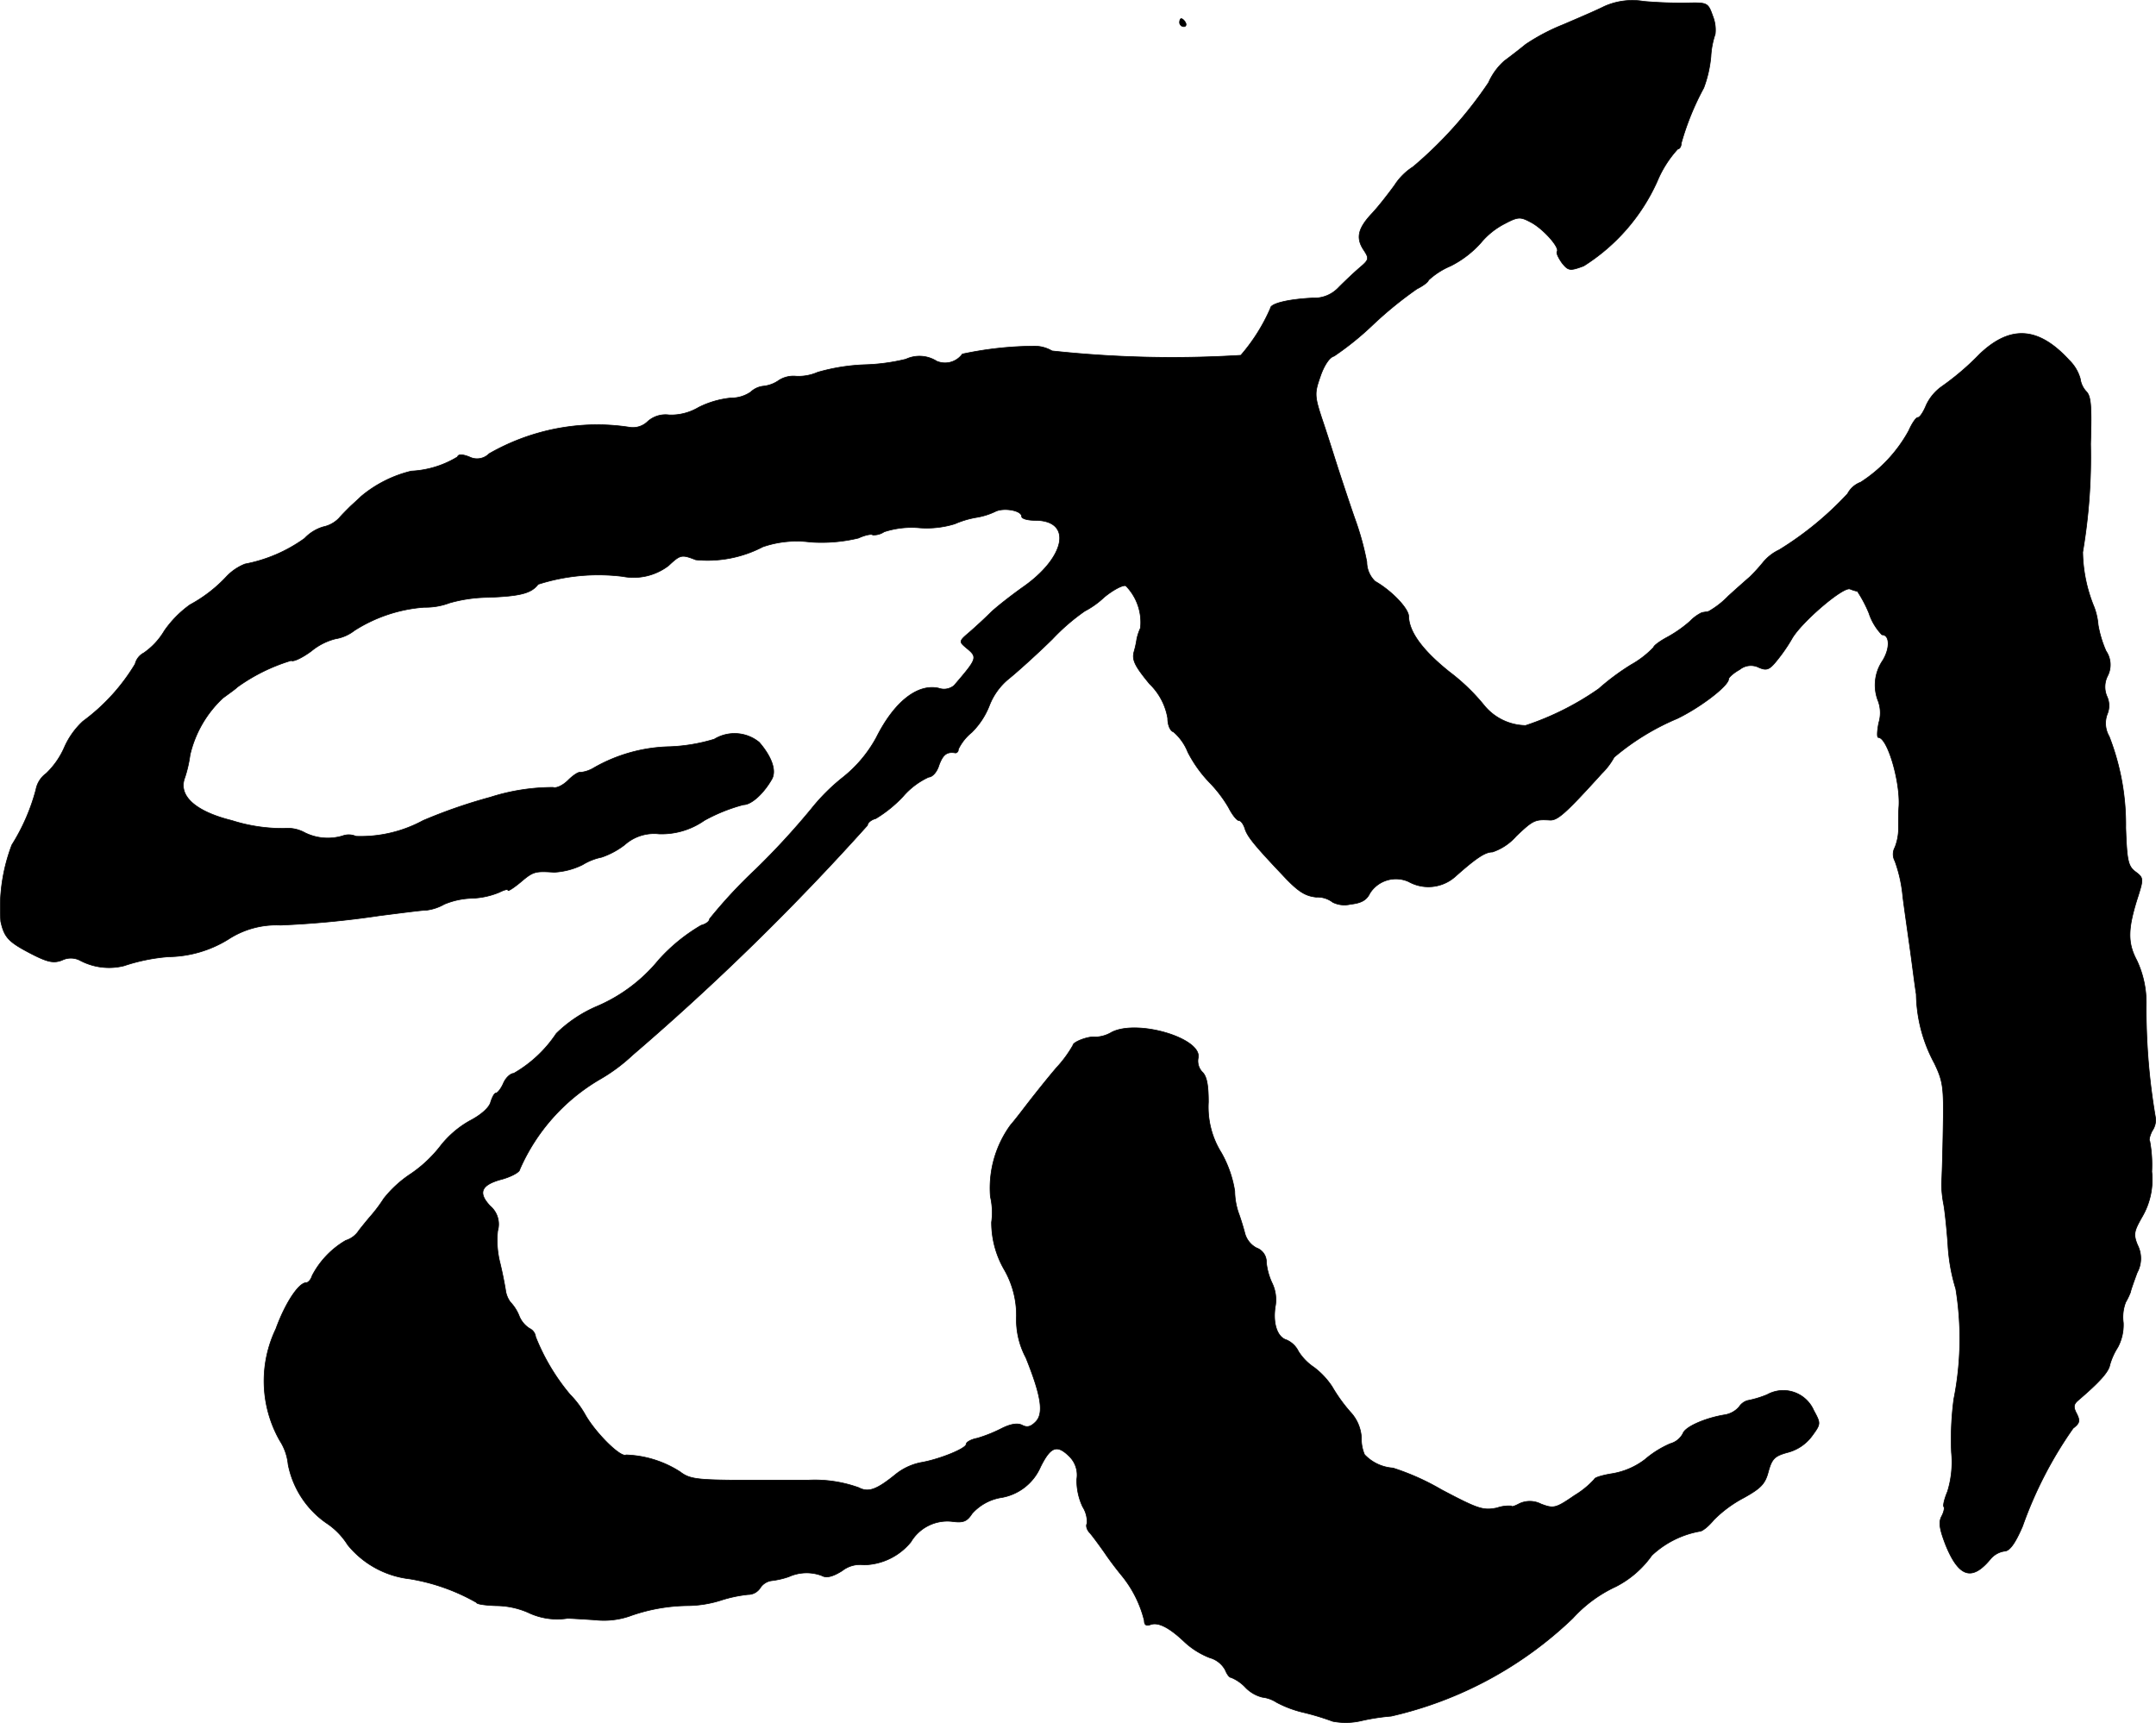 <?xml version="1.0" encoding="UTF-8"?>
<svg xmlns="http://www.w3.org/2000/svg"
     version="1.1"
     width="11.662mm"
     height="9.321mm"
     viewBox="0 0 33.059 26.421">
   <defs>
      <style type="text/css"><![CDATA[
      .a {
        stroke: #000;
        stroke-linecap: round;
        stroke-linejoin: round;
        stroke-width: 0.01px;
      }
    ]]></style>
   </defs>
   <path class="a"
         d="M24.598.098c-.133.067-.418.188-.63.279a3.071,3.071,0,0,0-.575.303c-.103.085-.254.2-.327.254a.968.968,0,0,0-.242.333,6.249,6.249,0,0,1-1.157,1.29.937.937,0,0,0-.285.285c-.097.133-.248.327-.339.424-.218.23-.254.376-.139.557.097.145.091.157-.067.291-.091.079-.224.206-.309.291a.51.51,0,0,1-.4.164c-.376.018-.648.085-.648.157a2.81,2.81,0,0,1-.454.721,17.1,17.1,0,0,1-2.895-.067.53.53,0,0,0-.26-.073,5.426,5.426,0,0,0-1.115.121.327.327,0,0,1-.394.109.492.492,0,0,0-.472-.03,3.006,3.006,0,0,1-.63.085,3.002,3.002,0,0,0-.721.115.735.735,0,0,1-.333.061.414.414,0,0,0-.26.061.502.502,0,0,1-.236.091.336.336,0,0,0-.2.091.529.529,0,0,1-.303.091,1.403,1.403,0,0,0-.497.145.824.824,0,0,1-.448.115.41.41,0,0,0-.327.097.325.325,0,0,1-.285.091,3.243,3.243,0,0,0-.606-.036,3.344,3.344,0,0,0-1.544.442.26.26,0,0,1-.303.049q-.164-.064-.182,0a1.496,1.496,0,0,1-.709.218,1.887,1.887,0,0,0-.769.388c-.055.055-.139.127-.182.17s-.115.115-.157.164a.47.47,0,0,1-.242.133.642.642,0,0,0-.285.176,2.298,2.298,0,0,1-.915.394.792.792,0,0,0-.279.188,2.18,2.18,0,0,1-.563.436,1.639,1.639,0,0,0-.394.4,1.08,1.08,0,0,1-.315.339.26.26,0,0,0-.133.17,3.016,3.016,0,0,1-.8.878,1.205,1.205,0,0,0-.285.4,1.234,1.234,0,0,1-.279.4.396.396,0,0,0-.157.248,3.073,3.073,0,0,1-.369.848,2.721,2.721,0,0,0-.17,1.175c.055.248.121.315.472.497.248.127.339.145.466.097a.306.306,0,0,1,.273,0,.948.948,0,0,0,.678.085,2.84,2.84,0,0,1,.684-.139,1.781,1.781,0,0,0,.915-.267,1.347,1.347,0,0,1,.8-.218,14.258,14.258,0,0,0,1.52-.145c.333-.042.66-.085.727-.085a.733.733,0,0,0,.267-.091,1.197,1.197,0,0,1,.424-.091,1.192,1.192,0,0,0,.418-.091c.073-.036.133-.055.133-.03,0,.018.085-.036.188-.121.2-.17.224-.176.521-.157a1.115,1.115,0,0,0,.436-.115.896.896,0,0,1,.291-.115,1.233,1.233,0,0,0,.351-.188.676.676,0,0,1,.527-.17,1.141,1.141,0,0,0,.697-.206A2.621,2.621,0,0,1,11.4,12.339c.121,0,.309-.17.436-.394.073-.133-.006-.345-.194-.563a.597.597,0,0,0-.69-.048,2.699,2.699,0,0,1-.678.115,2.441,2.441,0,0,0-1.163.321.498.498,0,0,1-.212.073c-.024-.012-.109.042-.188.121s-.182.127-.23.109a3.153,3.153,0,0,0-.963.151,7.931,7.931,0,0,0-1.03.357,2.01,2.01,0,0,1-1.03.242.271.271,0,0,0-.206-.006.792.792,0,0,1-.575-.048.551.551,0,0,0-.321-.067,2.557,2.557,0,0,1-.8-.121c-.563-.139-.83-.382-.721-.66a1.925,1.925,0,0,0,.079-.345,1.728,1.728,0,0,1,.503-.872c.091-.067.194-.139.224-.17a2.794,2.794,0,0,1,.824-.406c.03.024.17-.042.309-.145a.945.945,0,0,1,.369-.188A.641.641,0,0,0,5.434,9.668a2.302,2.302,0,0,1,1.072-.357A1.039,1.039,0,0,0,6.894,9.244a2.245,2.245,0,0,1,.588-.085c.491-.018.666-.061.769-.2a3.031,3.031,0,0,1,1.296-.121.883.883,0,0,0,.703-.164c.182-.17.2-.176.418-.091A1.83,1.83,0,0,0,11.697,8.384a1.6,1.6,0,0,1,.727-.073,2.414,2.414,0,0,0,.739-.061c.103-.048.206-.067.218-.048a.284.284,0,0,0,.176-.048,1.356,1.356,0,0,1,.545-.061,1.46,1.46,0,0,0,.539-.061,1.434,1.434,0,0,1,.321-.097,1.076,1.076,0,0,0,.297-.091c.127-.067.406-.018.406.073,0,.036.091.061.206.061.581,0,.472.569-.194,1.03-.17.121-.388.291-.478.376-.091.091-.242.23-.333.309-.164.139-.164.145-.048.242.176.145.17.157-.188.575a.241.241,0,0,1-.236.042c-.327-.073-.684.212-.957.757a1.997,1.997,0,0,1-.515.612,3.017,3.017,0,0,0-.485.485,11.542,11.542,0,0,1-.848.921,7.484,7.484,0,0,0-.709.763c0,.036-.055.079-.127.097a2.699,2.699,0,0,0-.654.533,2.475,2.475,0,0,1-.957.715,2.028,2.028,0,0,0-.612.412,1.947,1.947,0,0,1-.654.612c-.048,0-.121.067-.157.151s-.091.151-.115.151-.055.061-.079.133c-.018.085-.145.2-.321.291a1.512,1.512,0,0,0-.442.376,2.002,2.002,0,0,1-.46.436,1.761,1.761,0,0,0-.418.382,2.236,2.236,0,0,1-.194.26c-.042.048-.127.151-.188.23a.367.367,0,0,1-.2.151,1.344,1.344,0,0,0-.515.539c-.018.061-.061.109-.091.109-.115,0-.321.309-.466.709a1.849,1.849,0,0,0,.061,1.714.815.815,0,0,1,.127.363,1.429,1.429,0,0,0,.581.896,1.107,1.107,0,0,1,.333.339,1.435,1.435,0,0,0,.951.521,3.068,3.068,0,0,1,1.024.363c0,.024.133.042.297.048a1.254,1.254,0,0,1,.491.103,1.031,1.031,0,0,0,.606.091c.048,0,.242.012.424.024a1.217,1.217,0,0,0,.521-.055,2.717,2.717,0,0,1,.915-.164,1.741,1.741,0,0,0,.485-.079,2.068,2.068,0,0,1,.424-.091.222.222,0,0,0,.188-.103.248.248,0,0,1,.17-.109,1.268,1.268,0,0,0,.267-.061.662.662,0,0,1,.503-.018c.073.042.17.018.315-.073a.442.442,0,0,1,.333-.091.951.951,0,0,0,.721-.351.65.65,0,0,1,.63-.315c.176.024.23,0,.309-.121a.764.764,0,0,1,.43-.242.799.799,0,0,0,.618-.472c.157-.315.254-.351.448-.157a.401.401,0,0,1,.109.345.939.939,0,0,0,.091.424.435.435,0,0,1,.067.254c-.024.036,0,.103.042.145.042.048.145.188.23.309.085.127.2.273.254.339a1.758,1.758,0,0,1,.351.697c0,.067.03.085.097.061.115-.042.285.042.521.267a1.215,1.215,0,0,0,.388.242.387.387,0,0,1,.236.188c.024.061.061.115.091.115a.625.625,0,0,1,.218.151.542.542,0,0,0,.26.151.504.504,0,0,1,.218.079,1.7,1.7,0,0,0,.424.157,4.041,4.041,0,0,1,.436.133,1.057,1.057,0,0,0,.454-.012,3.266,3.266,0,0,1,.442-.067,5.925,5.925,0,0,0,2.786-1.502,2.062,2.062,0,0,1,.66-.485,1.525,1.525,0,0,0,.551-.478,1.448,1.448,0,0,1,.733-.369c.042,0,.139-.079.218-.176a1.887,1.887,0,0,1,.46-.339c.26-.145.327-.212.376-.4.055-.2.097-.242.303-.297a.673.673,0,0,0,.369-.254c.133-.182.133-.188.024-.388a.509.509,0,0,0-.715-.242,1.59,1.59,0,0,1-.303.091.234.234,0,0,0-.127.097.37.37,0,0,1-.218.121c-.297.048-.606.182-.642.285a.311.311,0,0,1-.194.157,1.52,1.52,0,0,0-.388.242,1.131,1.131,0,0,1-.503.218c-.151.024-.273.061-.273.085a1.347,1.347,0,0,1-.303.248c-.291.2-.321.206-.515.133a.376.376,0,0,0-.333-.006c-.067.036-.121.055-.121.036a.553.553,0,0,0-.224.03c-.212.042-.285.018-.848-.279a3.719,3.719,0,0,0-.745-.333.661.661,0,0,1-.436-.206.615.615,0,0,1-.048-.26.627.627,0,0,0-.17-.394,2.459,2.459,0,0,1-.279-.388,1.185,1.185,0,0,0-.279-.297A.818.818,0,0,1,19.91,20.722a.365.365,0,0,0-.182-.176c-.145-.042-.218-.26-.17-.533a.59.59,0,0,0-.055-.345.982.982,0,0,1-.085-.309.227.227,0,0,0-.151-.224.36.36,0,0,1-.182-.236c-.024-.091-.067-.23-.097-.309a1.087,1.087,0,0,1-.055-.327,1.744,1.744,0,0,0-.206-.588A1.318,1.318,0,0,1,18.529,16.9c0-.26-.024-.4-.097-.466a.246.246,0,0,1-.061-.206c.079-.303-.927-.606-1.326-.4a.509.509,0,0,1-.248.073c-.097-.018-.345.073-.345.127a1.843,1.843,0,0,1-.254.345c-.145.17-.327.4-.412.509s-.212.279-.291.369a1.643,1.643,0,0,0-.309,1.096,1.079,1.079,0,0,1,.018.394,1.444,1.444,0,0,0,.188.715,1.405,1.405,0,0,1,.194.727,1.236,1.236,0,0,0,.145.636c.236.588.279.86.145.987-.073.073-.127.085-.2.048-.067-.036-.17-.024-.315.048a2.214,2.214,0,0,1-.376.151c-.097.018-.17.061-.17.091,0,.067-.406.23-.678.279a.896.896,0,0,0-.394.176c-.297.242-.424.291-.575.212a1.988,1.988,0,0,0-.775-.115h-1.163c-.557-.006-.666-.024-.8-.127a1.63,1.63,0,0,0-.83-.26c-.079.048-.46-.327-.624-.612a1.443,1.443,0,0,0-.236-.315,3.227,3.227,0,0,1-.527-.884.162.162,0,0,0-.091-.127.404.404,0,0,1-.164-.2.661.661,0,0,0-.133-.206.399.399,0,0,1-.073-.182c-.012-.079-.048-.267-.085-.418a1.394,1.394,0,0,1-.036-.491.366.366,0,0,0-.115-.382c-.194-.206-.139-.327.188-.412.145-.042.267-.109.267-.151A2.98,2.98,0,0,1,9.189,16.555a2.683,2.683,0,0,0,.509-.376,38.507,38.507,0,0,0,3.604-3.525c0-.036.055-.085.127-.103a1.954,1.954,0,0,0,.418-.339,1.162,1.162,0,0,1,.394-.297c.055,0,.127-.079.157-.182.061-.164.121-.212.254-.188a.049.049,0,0,0,.042-.055.754.754,0,0,1,.206-.26,1.184,1.184,0,0,0,.273-.418.991.991,0,0,1,.297-.406c.121-.097.424-.369.666-.606a3.156,3.156,0,0,1,.497-.43,1.322,1.322,0,0,0,.297-.212c.139-.115.291-.194.333-.176a.801.801,0,0,1,.224.648.804.804,0,0,0-.055.164,1.479,1.479,0,0,1-.042.194c-.036.127.006.218.236.497a.954.954,0,0,1,.279.527c0,.103.036.194.091.212a.798.798,0,0,1,.218.309,1.971,1.971,0,0,0,.327.46,2.006,2.006,0,0,1,.297.388c.055.109.127.2.157.2s.067.048.091.115c.036.127.145.26.581.721.236.254.345.321.515.339a.385.385,0,0,1,.254.079.404.404,0,0,0,.273.03c.17-.018.248-.067.297-.17a.473.473,0,0,1,.594-.176.62.62,0,0,0,.715-.079c.327-.291.46-.376.569-.376a.833.833,0,0,0,.363-.242c.26-.248.291-.26.509-.248.121.012.236-.085.806-.715a1.064,1.064,0,0,0,.188-.248,3.744,3.744,0,0,1,.969-.594c.363-.176.787-.503.787-.606,0-.024.073-.091.17-.145a.272.272,0,0,1,.297-.03c.115.048.157.036.273-.109a2.545,2.545,0,0,0,.23-.333c.139-.248.781-.8.89-.763a.716.716,0,0,0,.115.036,1.967,1.967,0,0,1,.176.333.863.863,0,0,0,.2.333c.121,0,.127.206.012.394a.666.666,0,0,0-.067.63.527.527,0,0,1,.006.327c-.024.121-.03.224-.006.224.139,0,.339.678.315,1.06-.006.067-.006.212-.006.321a.796.796,0,0,1-.055.303.22.22,0,0,0,0,.212,2.174,2.174,0,0,1,.121.545c.03.236.085.612.115.83s.067.515.091.666a2.295,2.295,0,0,0,.279,1.06c.133.279.145.363.133.999-.006.382-.018.763-.024.848a1.712,1.712,0,0,0,.03.303c.018.085.048.363.067.624a2.807,2.807,0,0,0,.121.684,4.737,4.737,0,0,1-.03,1.69,4.674,4.674,0,0,0-.036.818,1.527,1.527,0,0,1-.061.6c-.048.115-.073.218-.055.236.012.012,0,.079-.036.145-.048.091-.03.2.067.448.2.485.4.545.678.212a.346.346,0,0,1,.218-.127c.079,0,.164-.115.279-.382a6.19,6.19,0,0,1,.775-1.502c.103-.079.109-.115.055-.224-.055-.103-.048-.145.024-.206.333-.285.466-.436.485-.545a1.018,1.018,0,0,1,.121-.267.733.733,0,0,0,.085-.376.634.634,0,0,1,.036-.315,1.096,1.096,0,0,0,.073-.151c.006-.036.054-.17.103-.303a.455.455,0,0,0,.006-.424c-.067-.164-.055-.212.073-.436a1.129,1.129,0,0,0,.145-.69,1.993,1.993,0,0,0-.03-.466c-.018-.012,0-.085.036-.157a.299.299,0,0,0,.054-.188,9.878,9.878,0,0,1-.145-1.757,1.518,1.518,0,0,0-.145-.672c-.145-.273-.139-.491.024-.993.079-.254.079-.273-.042-.363-.115-.085-.133-.17-.151-.672a3.718,3.718,0,0,0-.254-1.405.398.398,0,0,1-.03-.339.338.338,0,0,0-.006-.279.369.369,0,0,1,.012-.309.375.375,0,0,0-.024-.382,1.704,1.704,0,0,1-.121-.4,1.022,1.022,0,0,0-.061-.273,2.305,2.305,0,0,1-.176-.842,8.701,8.701,0,0,0,.121-1.66c.018-.588.006-.733-.067-.806a.355.355,0,0,1-.091-.194.638.638,0,0,0-.17-.285c-.466-.509-.896-.545-1.369-.097a4.065,4.065,0,0,1-.588.503.729.729,0,0,0-.236.285c-.042.103-.097.188-.127.188s-.091.091-.139.2a2.187,2.187,0,0,1-.739.793.372.372,0,0,0-.2.176,5.004,5.004,0,0,1-1.048.86.716.716,0,0,0-.254.2,2.591,2.591,0,0,1-.2.218c-.042.036-.194.17-.327.291a1.335,1.335,0,0,1-.303.236c-.03.006-.073.012-.103.018a.634.634,0,0,0-.182.133,1.929,1.929,0,0,1-.345.242c-.115.061-.212.133-.212.157a1.464,1.464,0,0,1-.345.267,3.616,3.616,0,0,0-.497.369,4.322,4.322,0,0,1-1.121.563.838.838,0,0,1-.636-.309,3.052,3.052,0,0,0-.527-.509c-.418-.333-.624-.618-.63-.854,0-.121-.26-.394-.515-.539a.413.413,0,0,1-.127-.297,4.352,4.352,0,0,0-.182-.66c-.085-.242-.194-.575-.248-.739-.055-.17-.157-.497-.236-.733-.139-.412-.139-.448-.048-.709.055-.164.139-.297.212-.315a4.553,4.553,0,0,0,.606-.491A5.903,5.903,0,0,1,21.727,4.429c.097-.048.176-.109.176-.133a1.171,1.171,0,0,1,.339-.218,1.552,1.552,0,0,0,.466-.357,1.167,1.167,0,0,1,.363-.291c.206-.109.242-.109.4-.024.188.097.442.382.406.448-.018.024.018.097.073.176.097.121.121.127.333.048a2.97,2.97,0,0,0,1.127-1.296,1.71,1.71,0,0,1,.315-.497c.03,0,.055-.042.055-.091a4.133,4.133,0,0,1,.345-.848,1.863,1.863,0,0,0,.109-.478A1.282,1.282,0,0,1,26.3.522a.567.567,0,0,0-.036-.273C26.191.044,26.185.037,25.882.044a6.581,6.581,0,0,1-.678-.024A1.051,1.051,0,0,0,24.598.098Z"/>
   <path class="a"
         d="M18.087.346A.066.066,0,0,0,18.154.407c.03,0,.042-.03.024-.061-.018-.036-.048-.061-.067-.061C18.099.286,18.087.31,18.087.346Z"/>
</svg>
